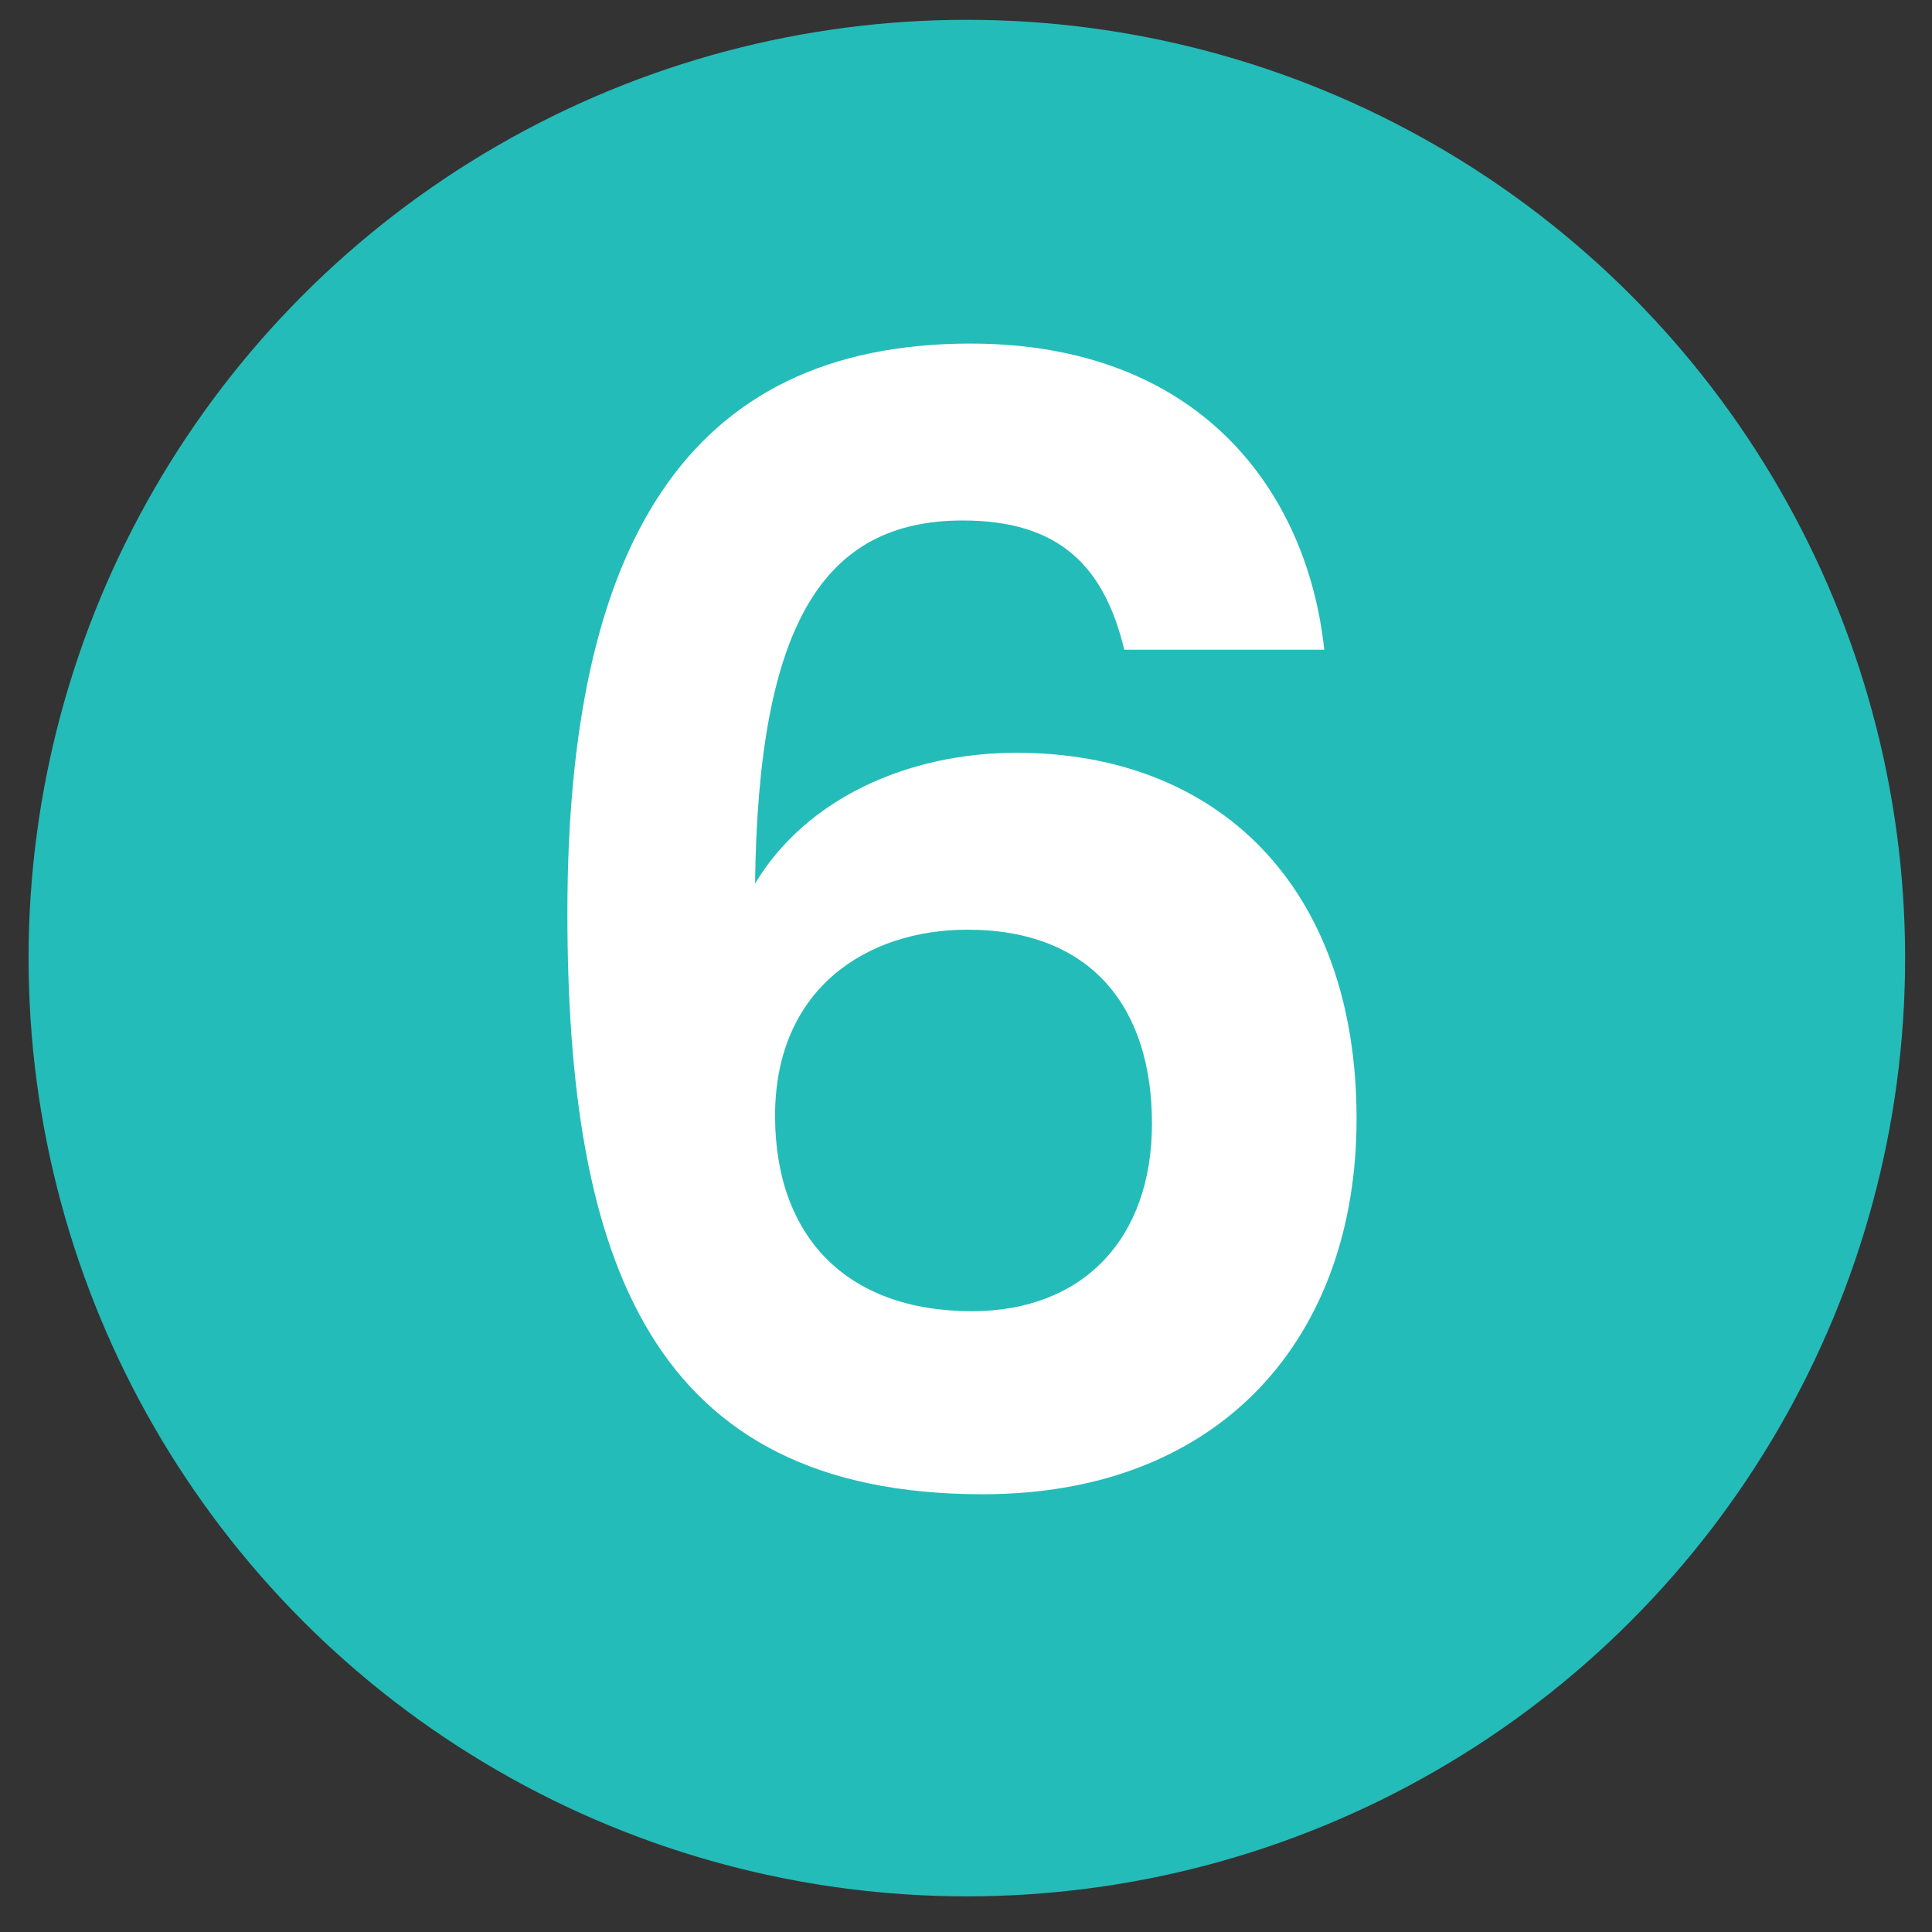 <?xml version="1.0" encoding="utf-8"?>
<!-- Generator: Adobe Illustrator 25.4.0, SVG Export Plug-In . SVG Version: 6.00 Build 0)  -->
<svg version="1.1" id="Layer_1" xmlns="http://www.w3.org/2000/svg" xmlns:xlink="http://www.w3.org/1999/xlink" x="0px" y="0px"
	 viewBox="0 0 283.465 283.465" style="enable-background:new 0 0 283.465 283.465;" xml:space="preserve">
<rect x="0" y="0" width="283.465" height="283.465" fill="#333333" stroke="none"/>
<style type="text/css">
	.st0{fill:#24BCB9;}
	.st1{fill:#FFFFFF;}
</style>
<circle class="st0" cx="141.857" cy="140.571" r="137.664"/>
<g>
	<path class="st1" d="M164.955,95.326c-2.935-12.188-9.479-18.96-23.699-18.96c-20.54,0-30.02,15.349-30.471,53.268
		c7.448-12.414,22.345-19.186,38.37-19.186c29.342,0,49.882,19.411,49.882,53.719
		c0,31.824-19.637,55.072-54.848,55.072c-48.752,0-60.941-34.308-60.941-85.317
		c0-53.719,17.379-83.512,59.136-83.512c33.63,0,49.43,21.668,51.913,44.916H164.955z M113.719,163.716
		c0,17.605,10.382,28.664,28.891,28.664c16.25,0,26.408-10.607,26.408-27.536c0-16.928-8.803-28.439-27.085-28.439
		C127.262,136.404,113.719,144.981,113.719,163.716z"/>
</g>
<g>
</g>
<g>
</g>
<g>
</g>
<g>
</g>
<g>
</g>
<g>
</g>
</svg>
